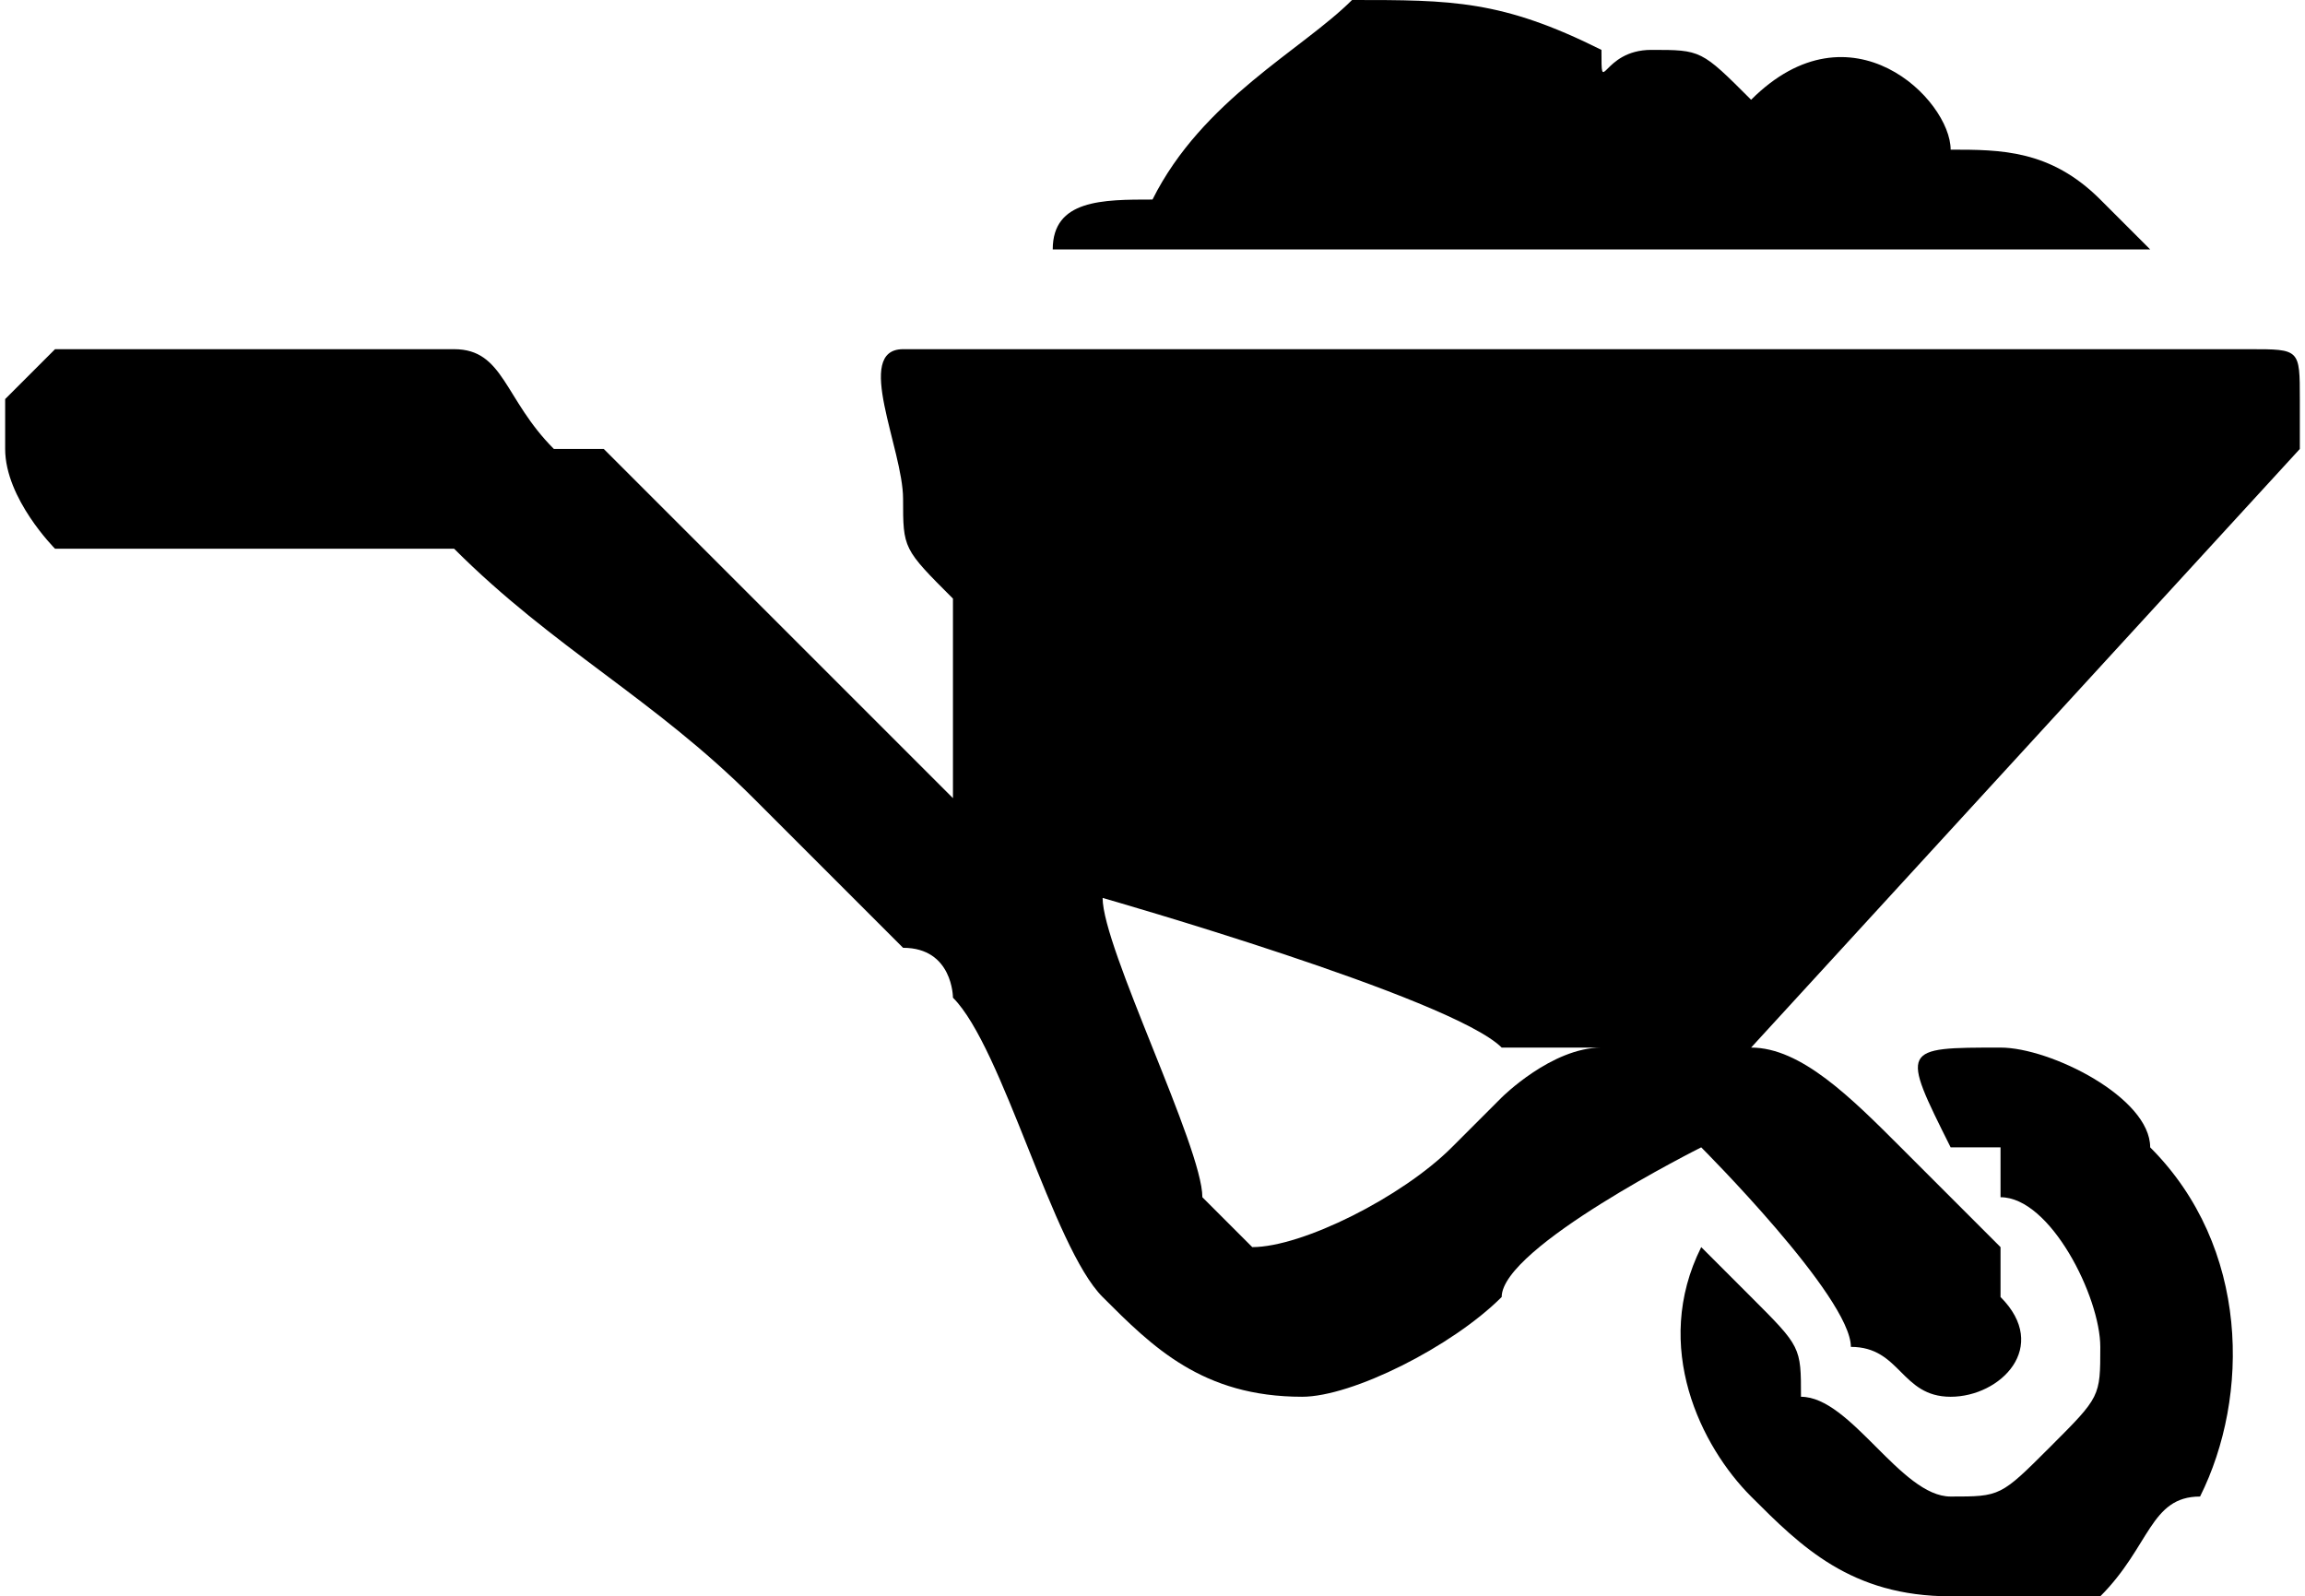 <?xml version="1.0" encoding="UTF-8"?>
<!DOCTYPE svg PUBLIC "-//W3C//DTD SVG 1.0//EN" "http://www.w3.org/TR/2001/REC-SVG-20010904/DTD/svg10.dtd">
<!-- Creator: CorelDRAW X7 -->
<svg xmlns="http://www.w3.org/2000/svg" xml:space="preserve" width="15mm" height="10.388mm" version="1.0" style="shape-rendering:geometricPrecision; text-rendering:geometricPrecision; image-rendering:optimizeQuality; fill-rule:evenodd; clip-rule:evenodd"
viewBox="0 0 46 32"
 xmlns:xlink="http://www.w3.org/1999/xlink">
 <defs>
  <style type="text/css">
   <![CDATA[
    .fil0 {fill:black}
   ]]>
  </style>
 </defs>
 <g id="Camada_x0020_1">
  <g id="_2002169888400">
   <path class="fil0" d="M22 18c0,0 7,2 8,3 1,0 1,0 2,0 -1,0 -2,1 -2,1 0,0 -1,1 -1,1 -1,1 -3,2 -4,2 0,0 0,0 -1,-1 0,-1 -2,-5 -2,-6zm24 -10l0 0c0,1 0,1 0,1l-11 12c1,0 2,1 3,2l2 2c0,1 0,1 0,1 1,1 0,2 -1,2 -1,0 -1,-1 -2,-1 0,-1 -3,-4 -3,-4 0,0 -4,2 -4,3 -1,1 -3,2 -4,2 -2,0 -3,-1 -4,-2 -1,-1 -2,-5 -3,-6 0,0 0,-1 -1,-1l-3 -3c-2,-2 -4,-3 -6,-5 0,0 0,0 -1,0l-7 0c0,0 -1,-1 -1,-2l0 -1c0,0 0,0 1,-1 0,0 0,0 1,0l7 0c1,0 1,1 2,2 0,0 0,0 1,0l7 7 0 -4c-1,-1 -1,-1 -1,-2 0,-1 -1,-3 0,-3 1,0 24,0 27,0 1,0 1,0 1,1zm-24 10l0 0z"/>
   <path class="fil0" d="M23 4c-1,0 -2,0 -2,1l22 0c0,0 -1,-1 -1,-1 -1,-1 -2,-1 -3,-1 0,-1 -2,-3 -4,-1 -1,-1 -1,-1 -2,-1 -1,0 -1,1 -1,0 -2,-1 -3,-1 -5,-1 -1,1 -3,2 -4,4z"/>
   <path class="fil0" d="M42 27c0,1 0,1 -1,2 -1,1 -1,1 -2,1 -1,0 -2,-2 -3,-2 0,-1 0,-1 -1,-2l-1 -1c-1,2 0,4 1,5 1,1 2,2 4,2l1 0c0,0 1,0 2,0 1,-1 1,-2 2,-2 1,-2 1,-5 -1,-7 0,-1 -2,-2 -3,-2 -2,0 -2,0 -1,2 0,0 0,0 1,0 0,0 0,1 0,1 1,0 2,2 2,3z"/>
  </g>
 </g>
</svg>

